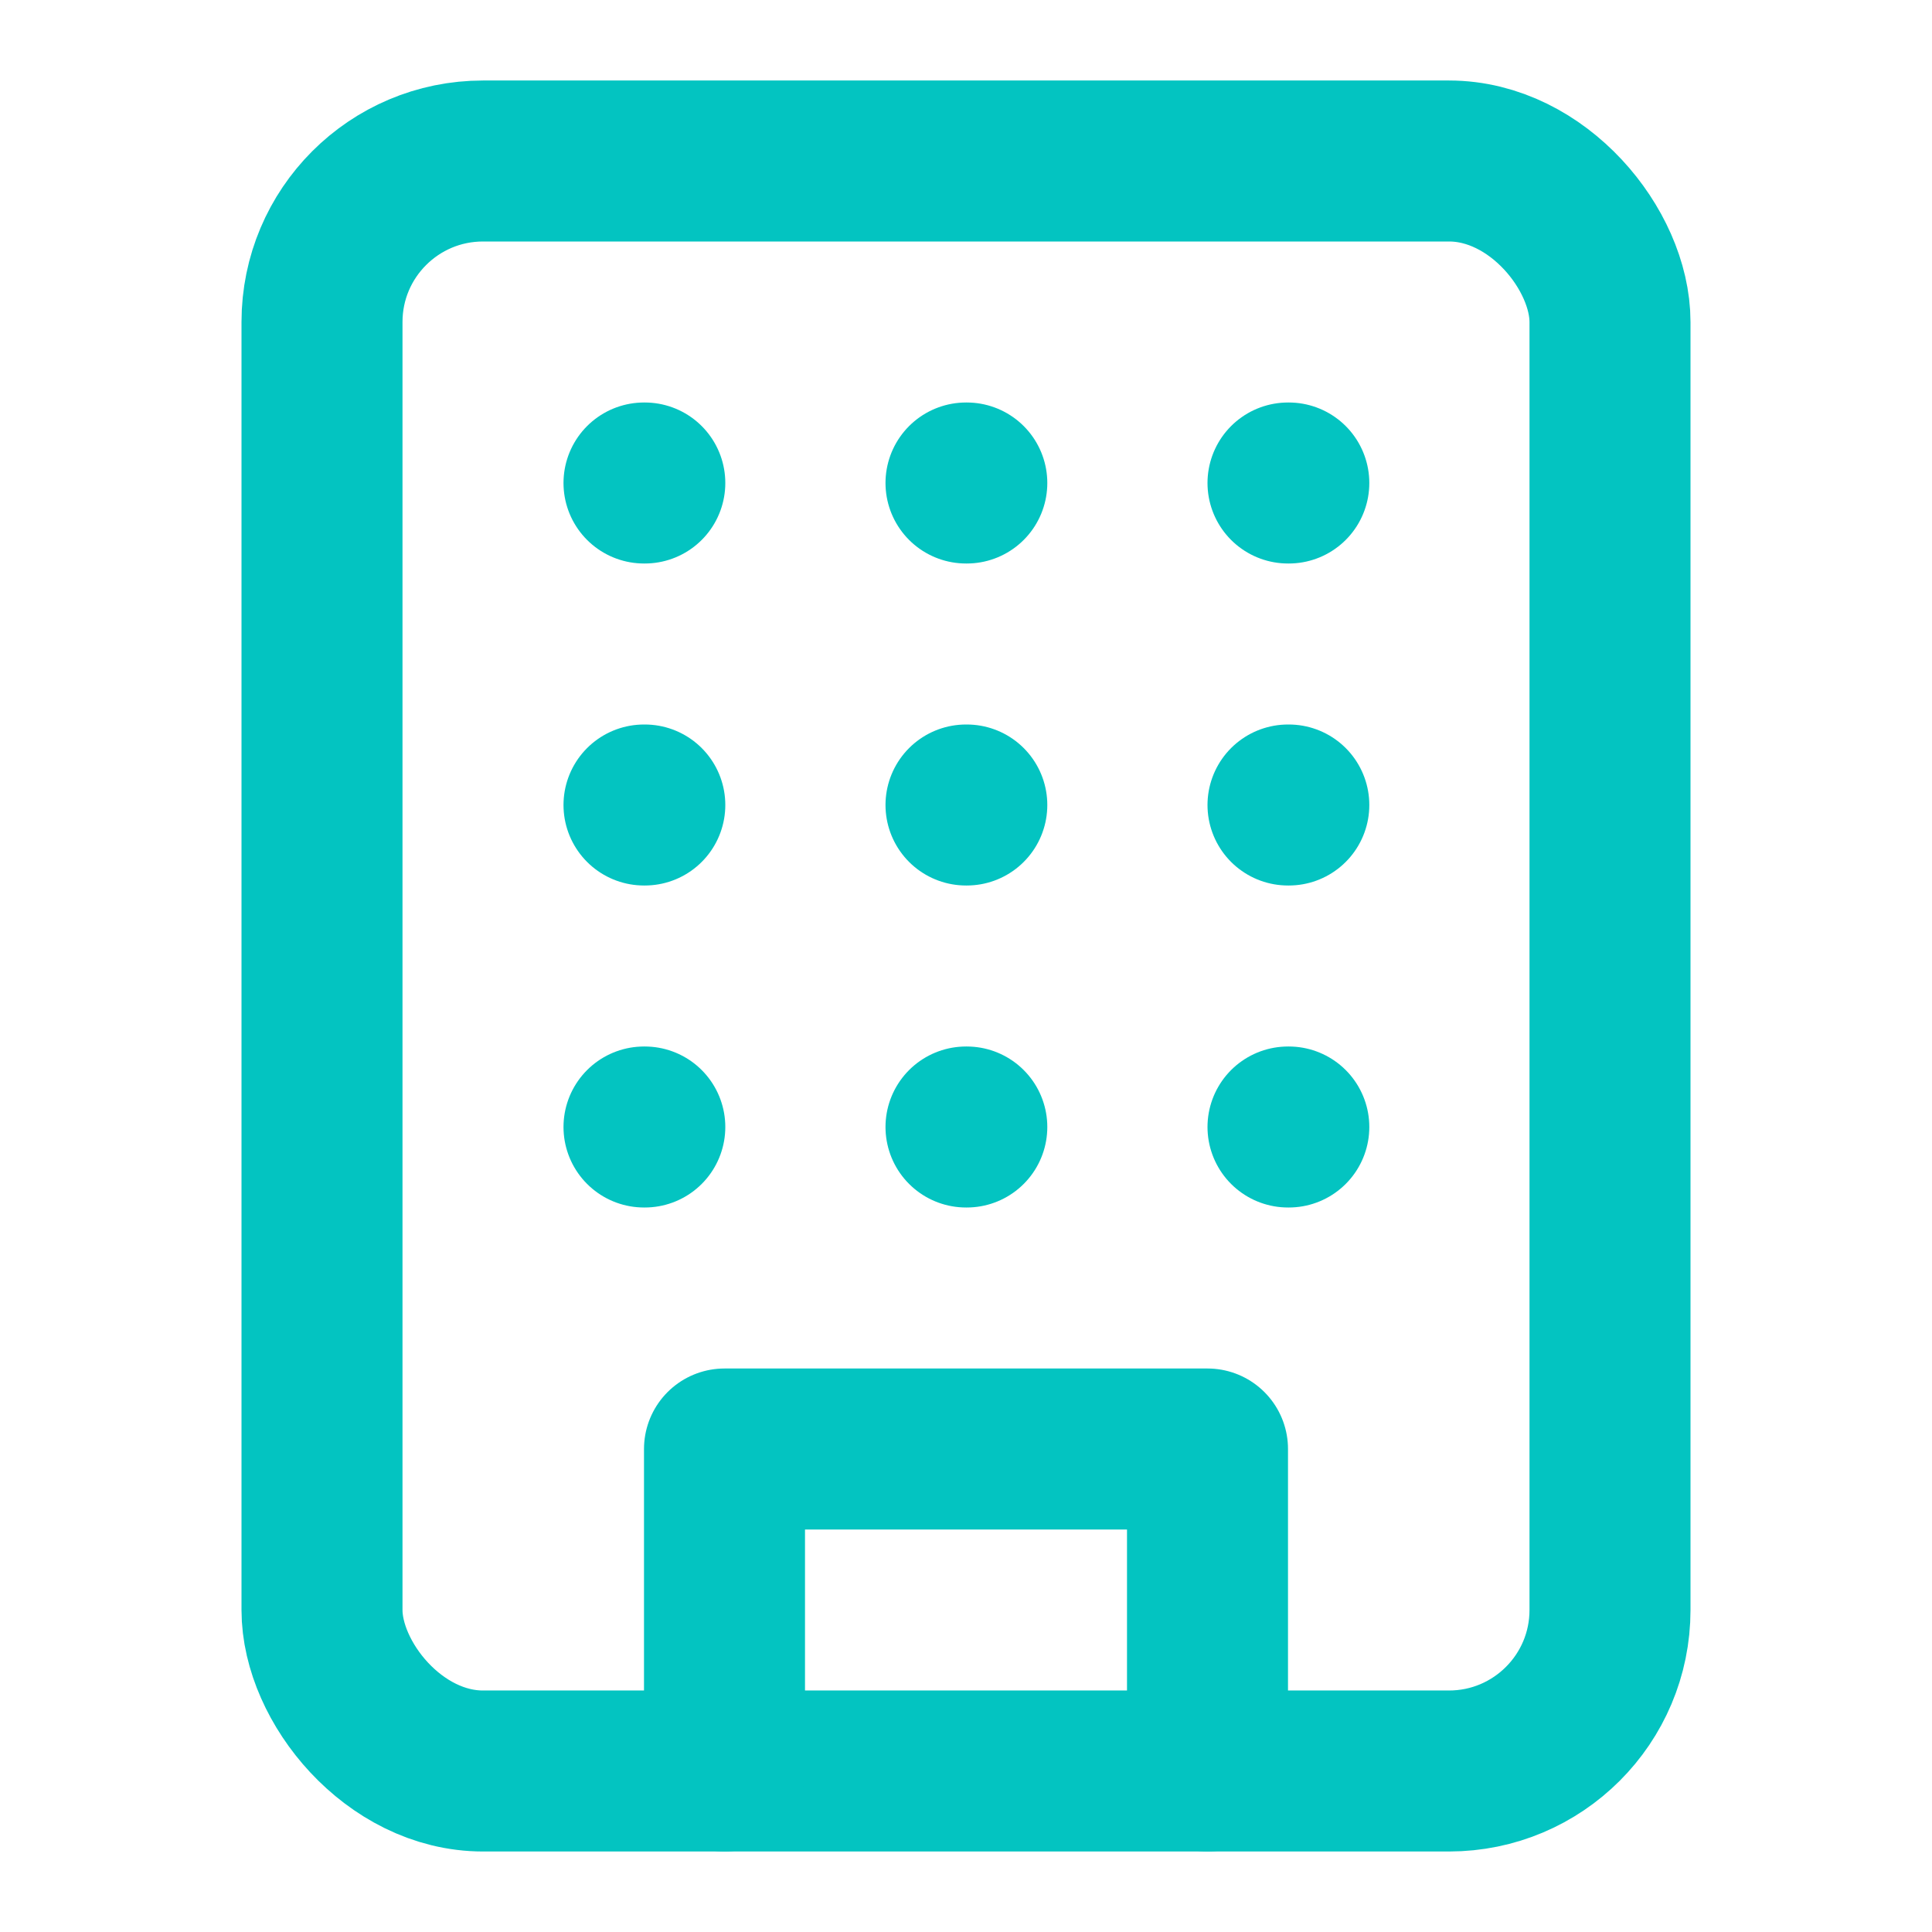 <svg xmlns="http://www.w3.org/2000/svg" width="32" height="32" viewBox="0 0 24 24" fill="none" stroke="#03c4c1" stroke-width="2" stroke-linecap="round" stroke-linejoin="round" class="lucide lucide-building-icon lucide-building"><rect width="16" height="20" x="4" y="2" rx="2" ry="2"/><path d="M9 22v-4h6v4"/><path d="M8 6h.01"/><path d="M16 6h.01"/><path d="M12 6h.01"/><path d="M12 10h.01"/><path d="M12 14h.01"/><path d="M16 10h.01"/><path d="M16 14h.01"/><path d="M8 10h.01"/><path d="M8 14h.01"/></svg>